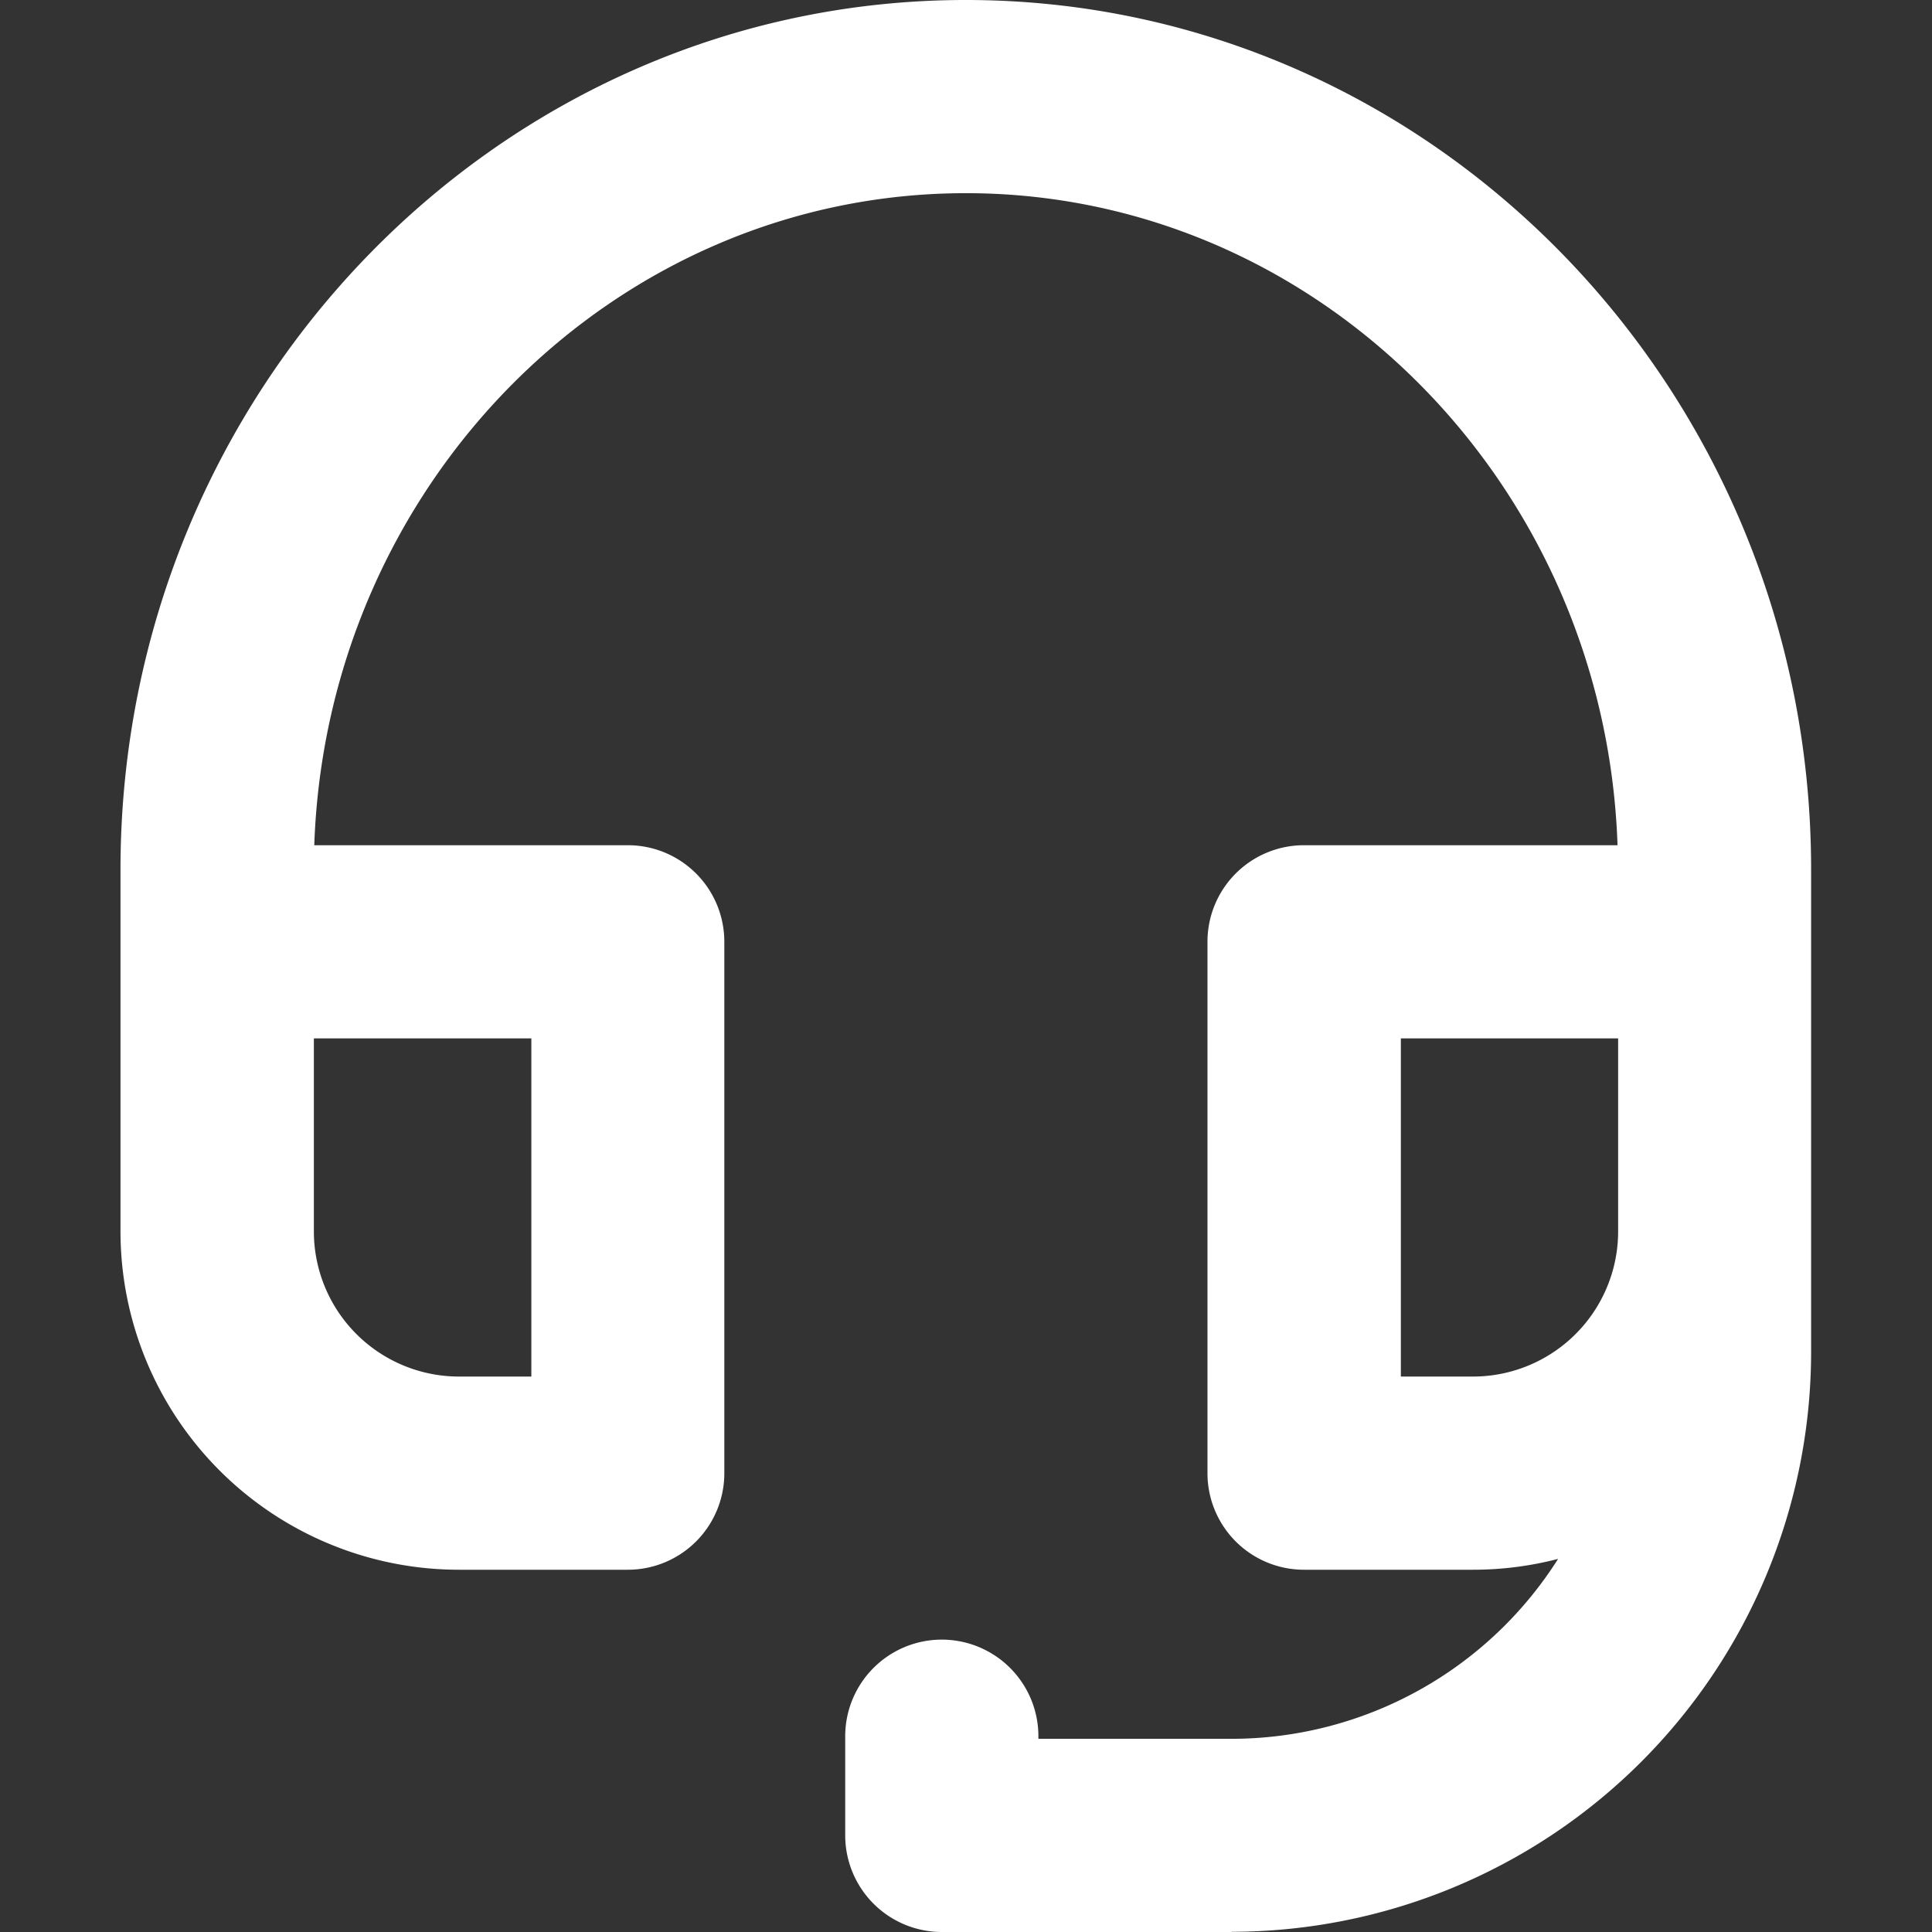 <?xml version="1.0" encoding="UTF-8"?>
<svg xmlns="http://www.w3.org/2000/svg" id="white-headset" width="96.21" height="96.21" viewBox="0 0 96.21 96.21">
  <rect x="0" y="0" width="96.21" height="96.21" fill="#333333" stroke="none"/>
  <rect id="Rectangle_2567" data-name="Rectangle 2567" width="96.21" height="96.21" fill="#fff" opacity="0"></rect>
  <path id="Path_556" data-name="Path 556" d="M61.33,96.21H46.9a4.814,4.814,0,0,1-4.81-4.81V86.46a4.812,4.812,0,0,1,4.81-4.81h0a4.812,4.812,0,0,1,4.81,4.81v.13h9.62a19.259,19.259,0,0,0,16.26-8.96,16.851,16.851,0,0,1-4.23.54H64.94a4.806,4.806,0,0,1-4.81-4.81V46.9a4.806,4.806,0,0,1,4.81-4.81H80.55C79.94,24.08,65.61,9.62,48.1,9.62S16.27,24.08,15.65,42.09H31.26a4.806,4.806,0,0,1,4.81,4.81V73.36a4.806,4.806,0,0,1-4.81,4.81H22.84A16.86,16.86,0,0,1,6,61.33V43.29C6.01,19.42,24.89,0,48.1,0S90.19,19.42,90.19,43.29V67.34A28.891,28.891,0,0,1,61.33,96.2Zm8.42-27.66h3.61a7.23,7.23,0,0,0,7.22-7.22V51.71H69.76V68.55ZM15.63,51.71v9.62a7.23,7.23,0,0,0,7.22,7.22h3.61V51.71H15.64Z" fill="#fff"></path>
</svg>
